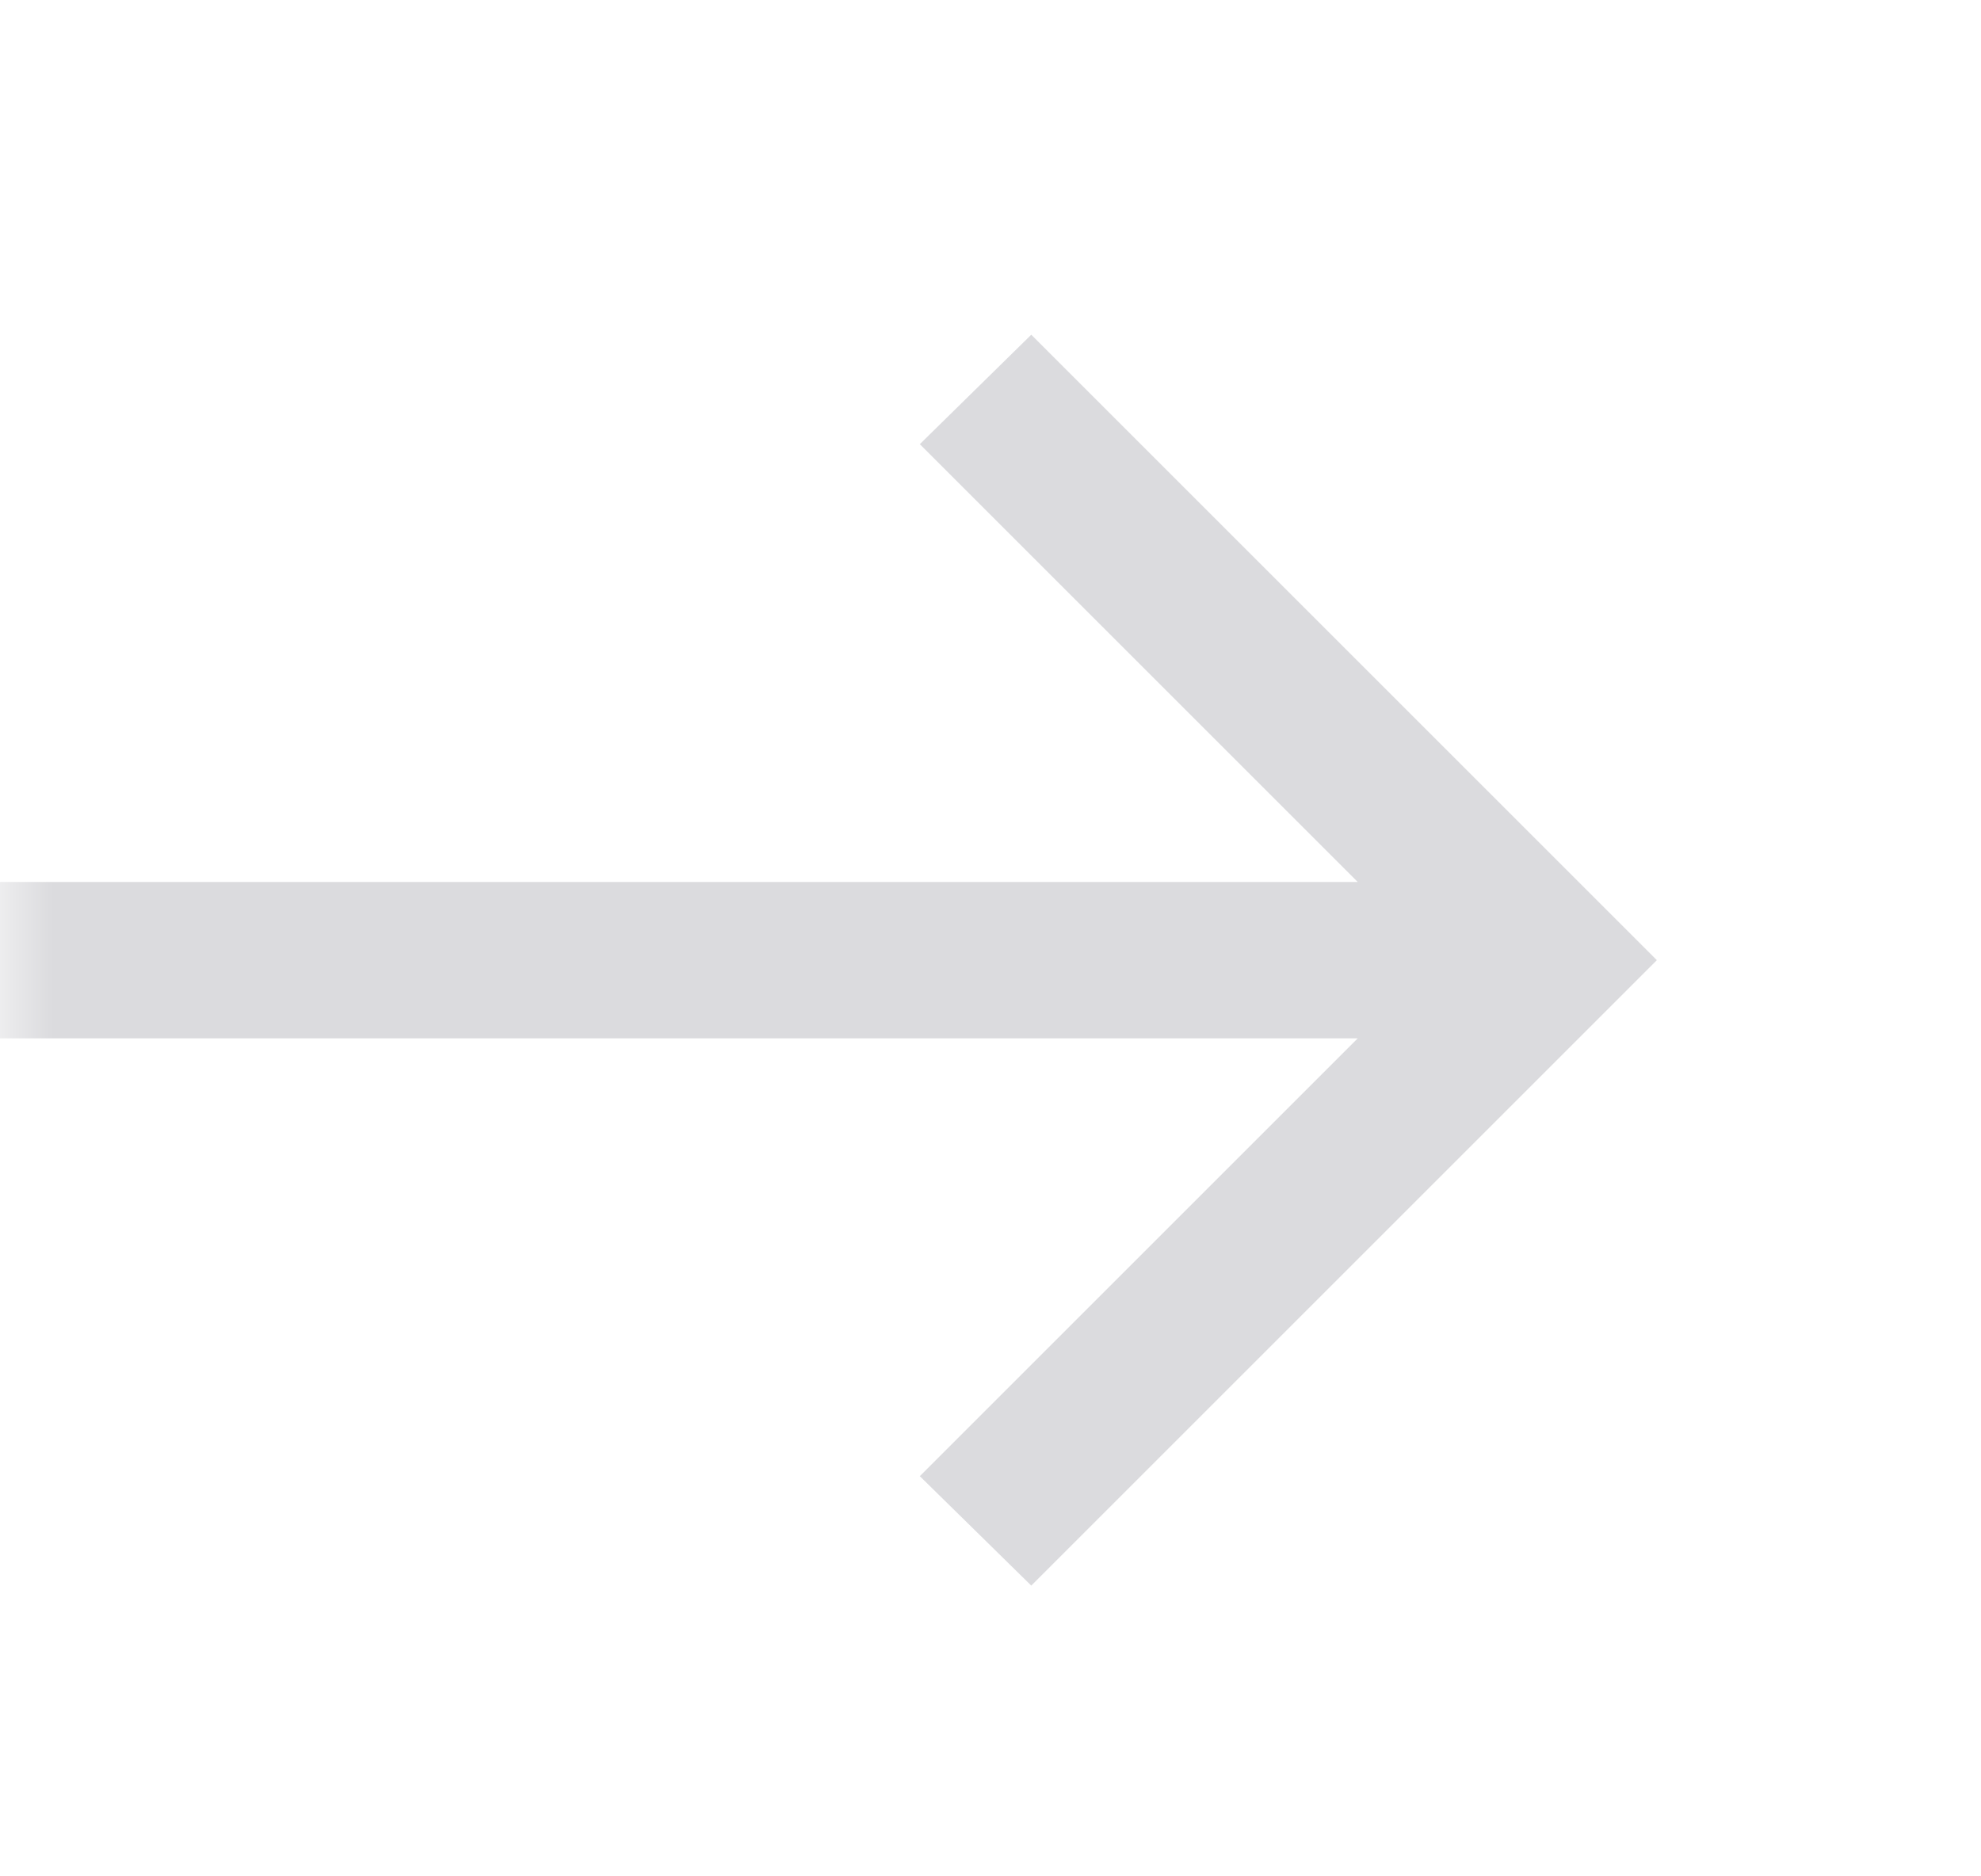 <svg width="19" height="18" viewBox="0 0 19 18" fill="none" xmlns="http://www.w3.org/2000/svg">
<g id="arrow_forward">
<mask id="mask0_1_8044" style="mask-type:alpha" maskUnits="userSpaceOnUse" x="0" y="0" width="19" height="18">
<rect id="Bounding box" width="19" height="18" fill="#D9D9D9"/>
</mask>
<g mask="url(#mask0_1_8044)">
<path id="arrow_forward_2" d="M13.022 9.961H-3.609V8.461H13.022L8.822 4.261L9.891 3.211L15.891 9.211L9.891 15.211L8.822 14.161L13.022 9.961Z" fill="#DBDBDE"/>
</g>
</g>
</svg>
